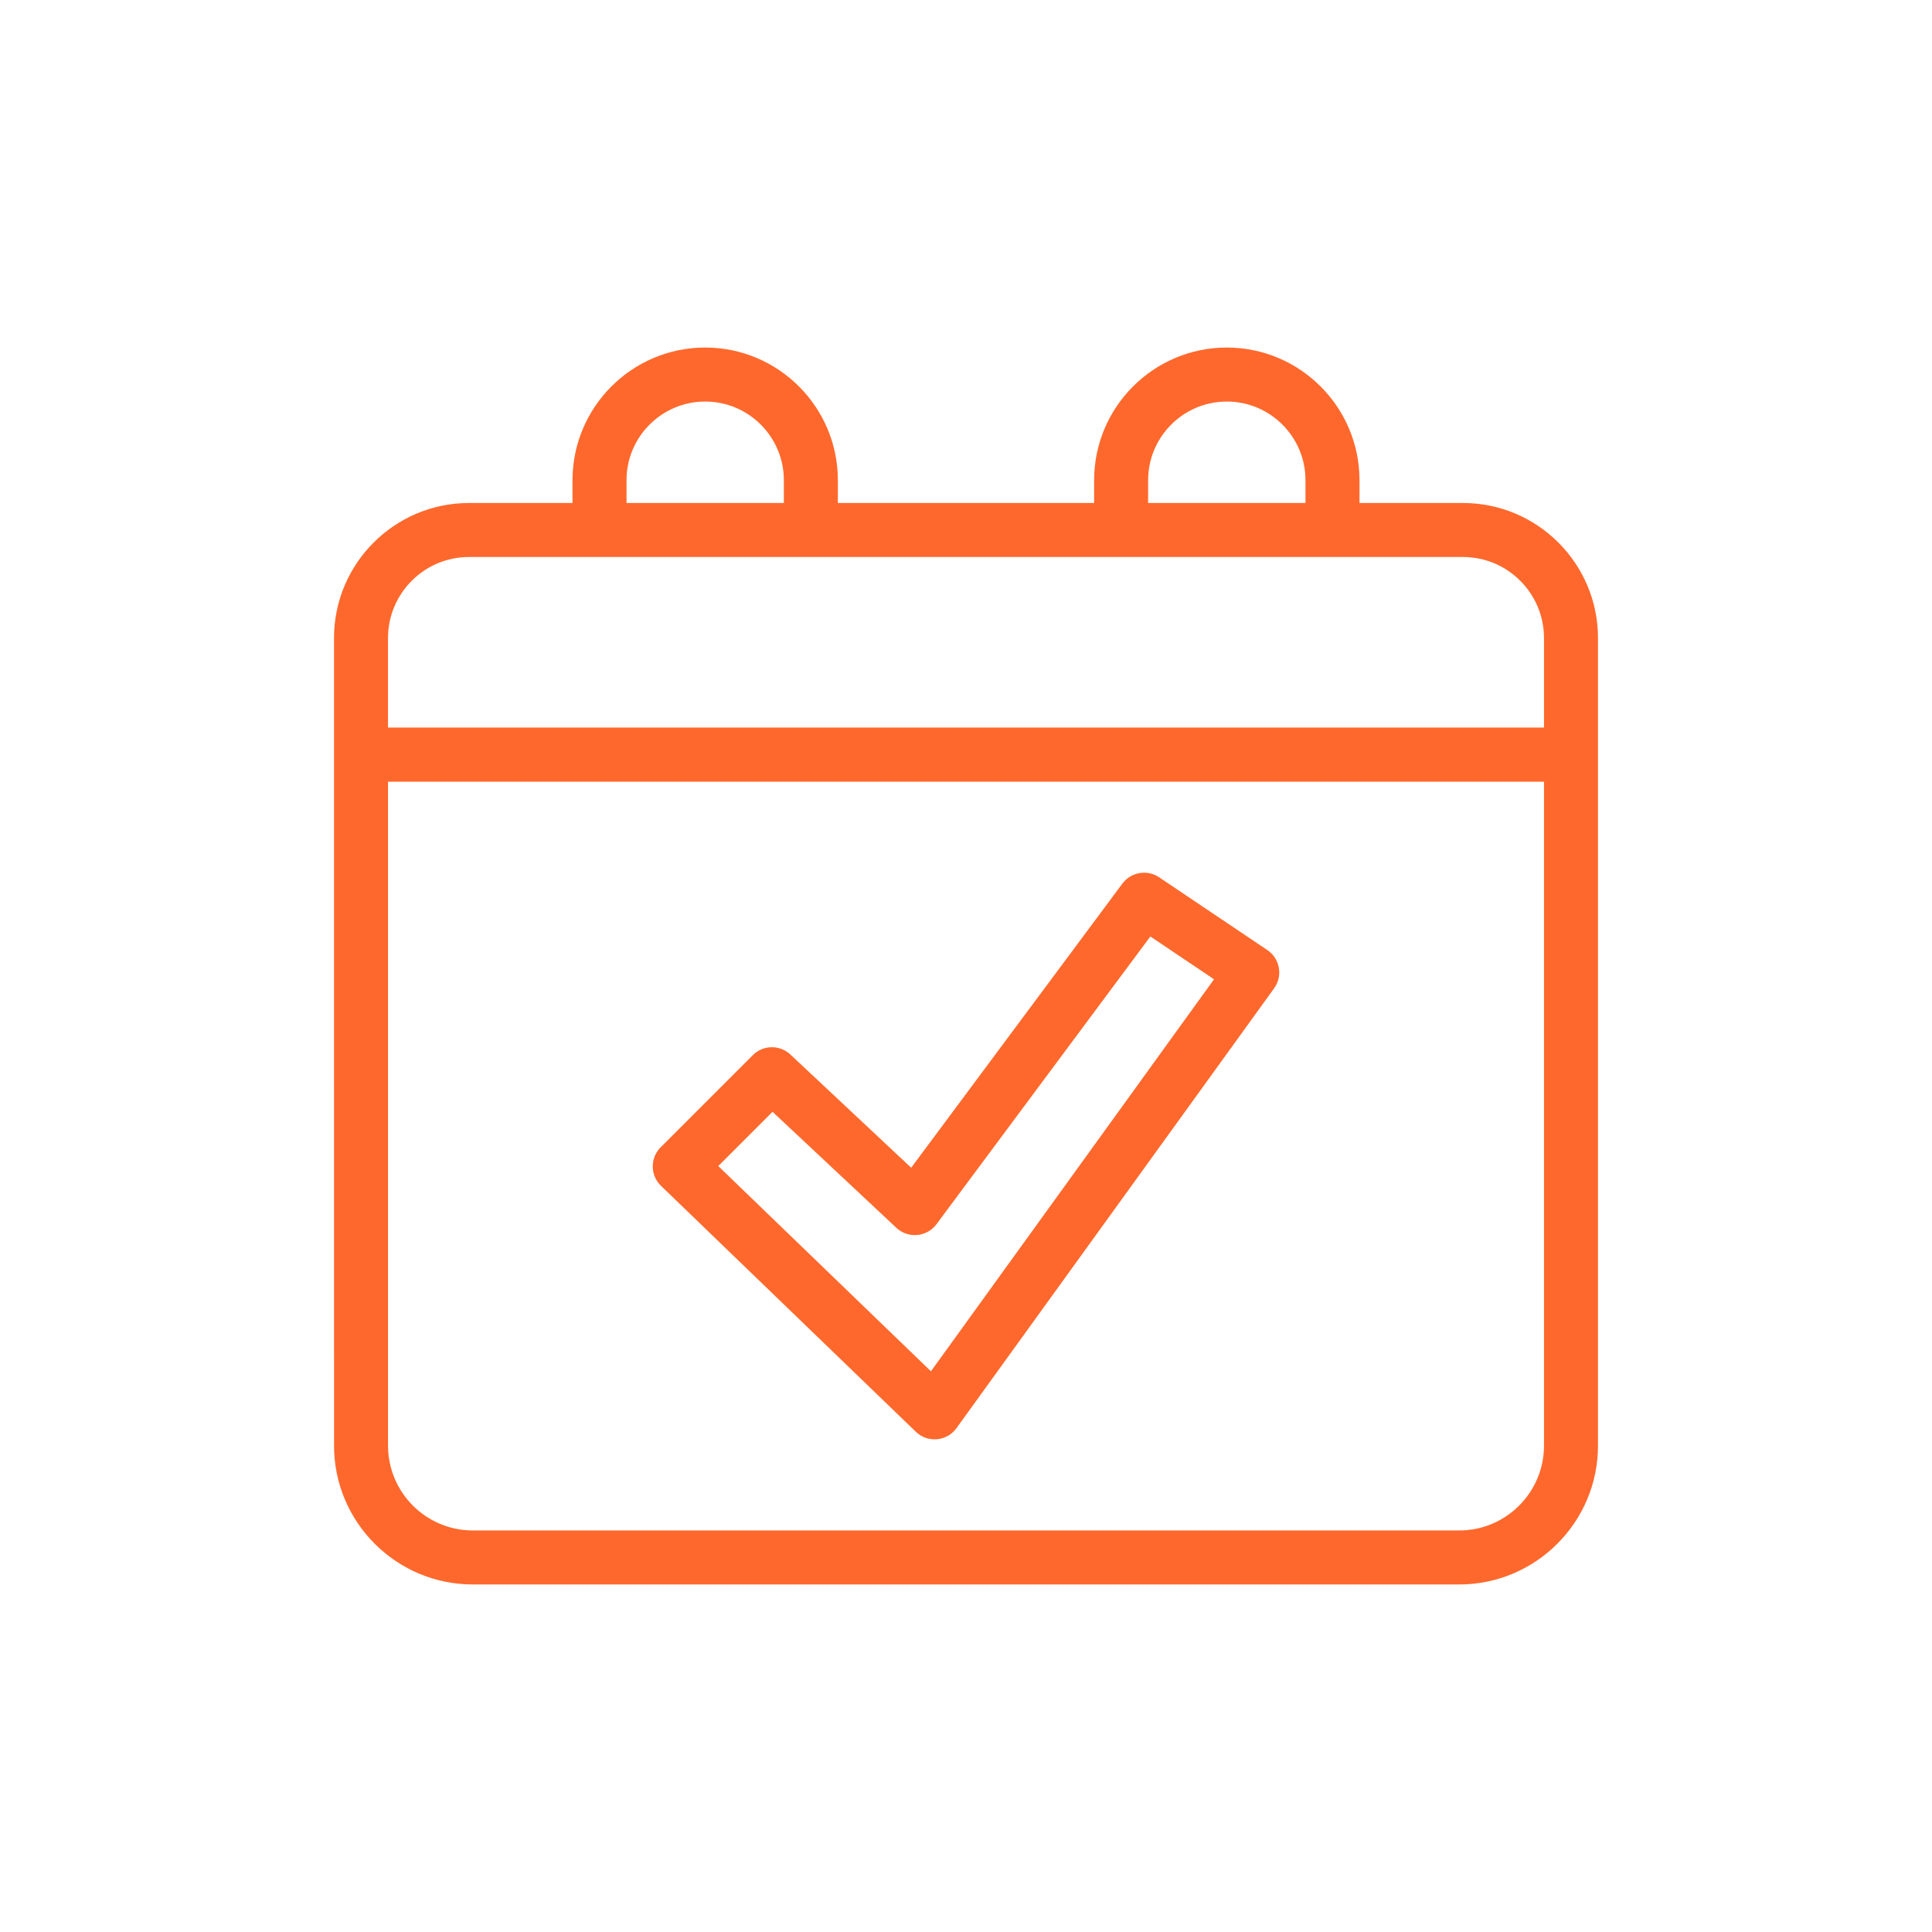 <?xml version="1.0" encoding="UTF-8"?>
<!-- Generator: Adobe Illustrator 28.3.0, SVG Export Plug-In . SVG Version: 6.00 Build 0)  -->
<svg xmlns="http://www.w3.org/2000/svg" xmlns:xlink="http://www.w3.org/1999/xlink" version="1.1" id="Vrstva_1" x="0px" y="0px" viewBox="0 0 1500 1500" xml:space="preserve">
<g>
	<path fill="#FF682C" d="M1135.86,390.527h-80.359V372.83c0-56.797-46.214-103.001-103.011-103.001   c-56.797,0-103.011,46.204-103.011,103.001v17.697H650.511V372.83c0-56.797-46.204-103.001-103.001-103.001   c-56.797,0-103.011,46.204-103.011,103.001v17.697H364.14c-57.79,0-104.812,47.022-104.812,104.812l0.021,627.092   c0,59.408,48.333,107.74,107.74,107.74h765.835c59.417,0,107.75-48.332,107.75-107.74V495.339   C1240.673,437.549,1193.651,390.527,1135.86,390.527z M891.404,372.83c0-33.675,27.401-61.075,61.086-61.075   s61.086,27.4,61.086,61.075v17.697H891.404V372.83z M486.424,372.83c0-33.675,27.4-61.075,61.085-61.075   c33.675,0,61.075,27.4,61.075,61.075v17.697H486.424V372.83z M1198.748,1122.431c0,36.296-29.53,65.815-65.825,65.815H367.088   c-36.295,0-65.815-29.519-65.815-65.815V606.907h897.475V1122.431z M1198.748,564.89H301.253v-69.55   c0-34.678,28.209-62.888,62.887-62.888h771.72c34.678,0,62.888,28.209,62.888,62.888V564.89z"></path>
	<path fill="#FF682C" d="M899.951,681.135c-9.283-6.254-21.842-4.083-28.527,4.883L707.441,906.615l-93.789-87.883   c-8.249-7.738-21.167-7.544-29.151,0.471l-71.567,71.567c-8.252,8.23-8.191,21.751,0.266,29.908l197.863,190.955   c9.132,8.822,24.057,7.567,31.546-2.815l246.636-341.53c6.94-9.61,4.548-23.053-5.292-29.663L899.951,681.135z M722.784,1064.672   L557.663,905.325l42.13-42.13l96.122,90.073c9.041,8.49,23.613,7.332,31.157-2.784l166.072-223.401l49.428,33.235L722.784,1064.672   z"></path>
</g>
</svg>
